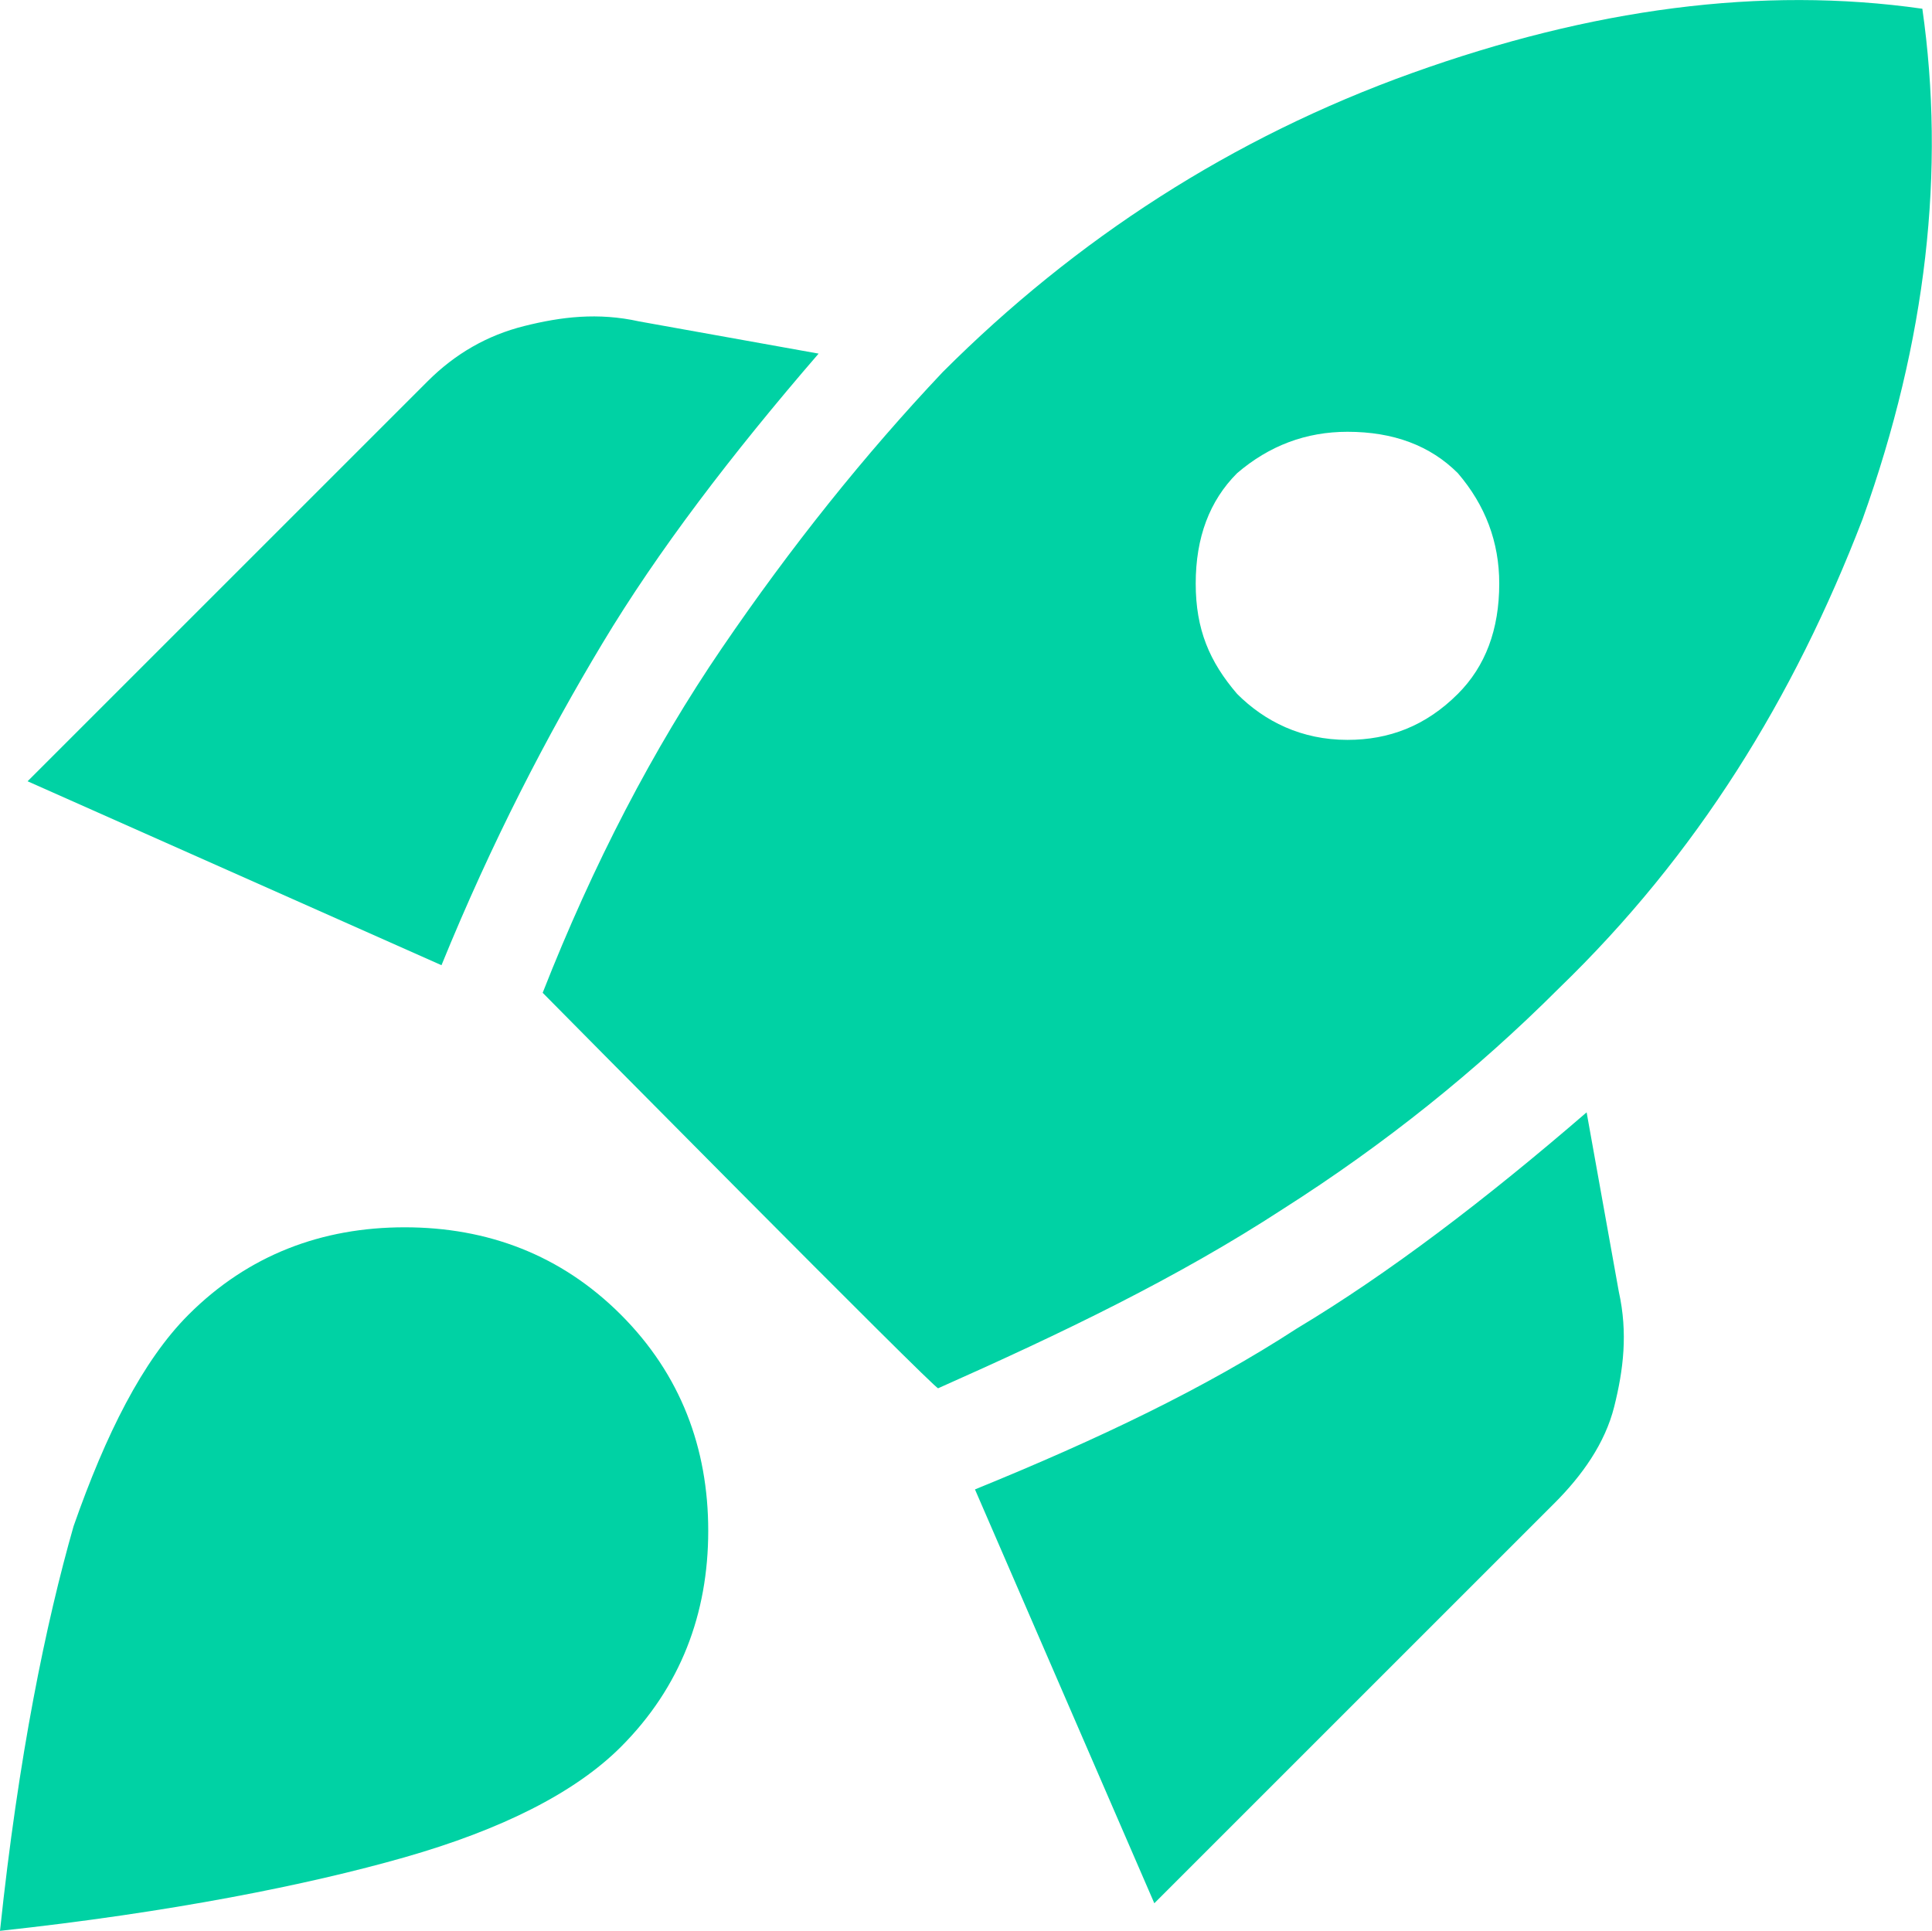 <svg xmlns="http://www.w3.org/2000/svg" id="Calque_1" viewBox="0 0 42.01 41.99"><defs><style>.cls-1{fill:#00d2a4;}</style></defs><path class="cls-1" d="m.6,16.99l8.7-8.7c.6-.6,1.3-1,2.1-1.2s1.6-.3,2.5-.1l3.9.7c-1.9,2.2-3.5,4.3-4.7,6.3-1.2,2-2.4,4.3-3.5,7L.6,16.99Zm11.2,4.6c1.1-2.8,2.4-5.3,3.9-7.5,1.5-2.2,3.1-4.2,4.8-6,2.9-2.9,6.3-5.1,10.2-6.5s7.6-1.9,11.1-1.4c.5,3.5.1,7.2-1.3,11.1-1.5,3.9-3.6,7.3-6.6,10.2-1.8,1.8-3.8,3.4-6,4.8-2.3,1.5-4.8,2.7-7.5,3.9,0,.1-8.6-8.6-8.6-8.6Zm15.1-6.5c.6.6,1.4,1,2.4,1,.9,0,1.7-.3,2.4-1,.6-.6.9-1.4.9-2.4,0-.9-.3-1.7-.9-2.4-.6-.6-1.4-.9-2.4-.9-.9,0-1.7.3-2.4.9-.6.6-.9,1.4-.9,2.4,0,1,.3,1.7.9,2.4Zm-1.8,26.3l-3.9-9c2.7-1.1,5-2.2,7-3.5,2-1.2,4.1-2.8,6.3-4.7l.7,3.9c.2.9.1,1.7-.1,2.5-.2.8-.7,1.5-1.3,2.1l-8.7,8.7ZM4.1,28.59c1.3-1.3,2.9-1.9,4.7-1.9s3.4.6,4.7,1.9,1.9,2.9,1.9,4.7-.6,3.4-1.9,4.7c-1,1-2.6,1.8-4.7,2.4-2.1.6-5.1,1.2-8.8,1.6.4-3.8,1-6.7,1.6-8.8.7-2,1.5-3.6,2.5-4.6Z"></path></svg>